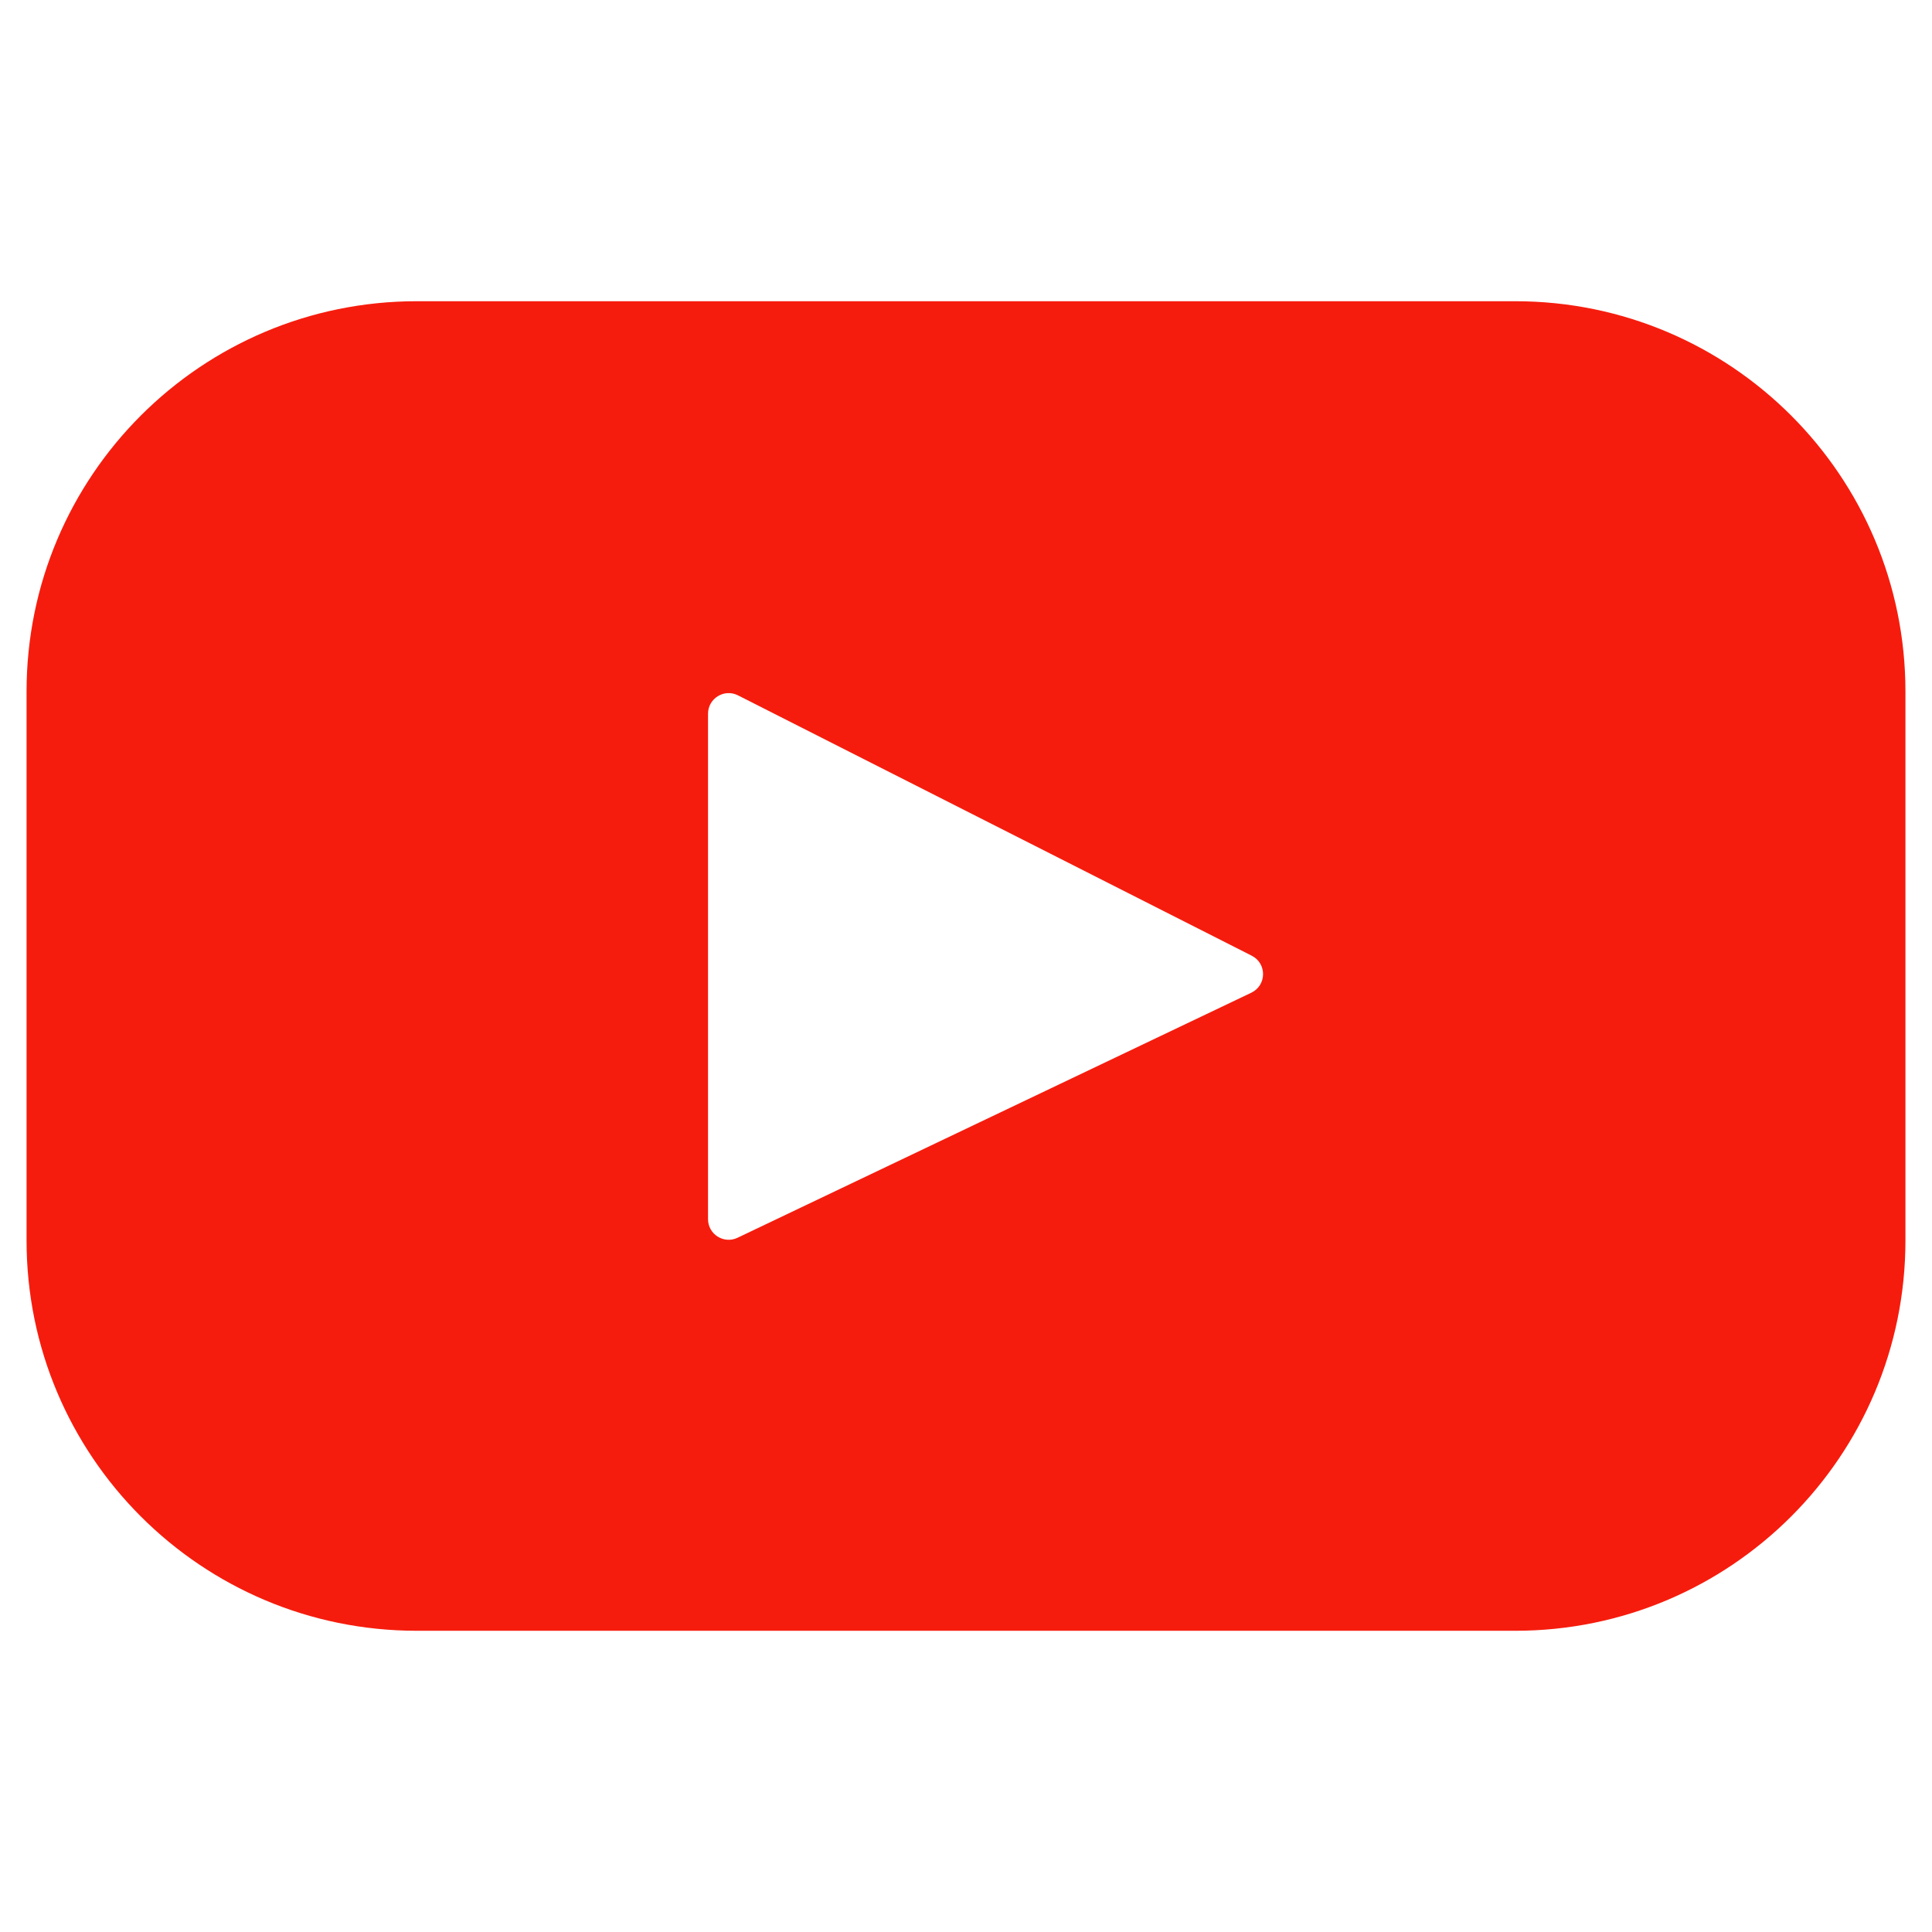 <?xml version="1.0" encoding="utf-8"?>
<!-- Generator: Adobe Illustrator 28.2.0, SVG Export Plug-In . SVG Version: 6.00 Build 0)  -->
<svg version="1.1" id="Layer_1" xmlns="http://www.w3.org/2000/svg" xmlns:xlink="http://www.w3.org/1999/xlink" x="0px" y="0px"
	 viewBox="0 0 800 800" style="enable-background:new 0 0 800 800;" xml:space="preserve">
<style type="text/css">
	.st0{fill:#F61C0D;}
</style>
<g>
	<path class="st0" d="M627.42,124.73H172.58C83.34,124.73,11,197.08,11,286.32v227.37c0,89.24,72.34,161.58,161.58,161.58h454.84
		c89.24,0,161.58-72.34,161.58-161.58V286.32C789,197.08,716.66,124.73,627.42,124.73z M518.14,411.06L305.4,512.53
		c-5.67,2.7-12.22-1.43-12.22-7.71V295.55c0-6.37,6.72-10.5,12.4-7.62l212.74,107.81C524.65,398.94,524.54,408.01,518.14,411.06z"/>
</g>
</svg>
